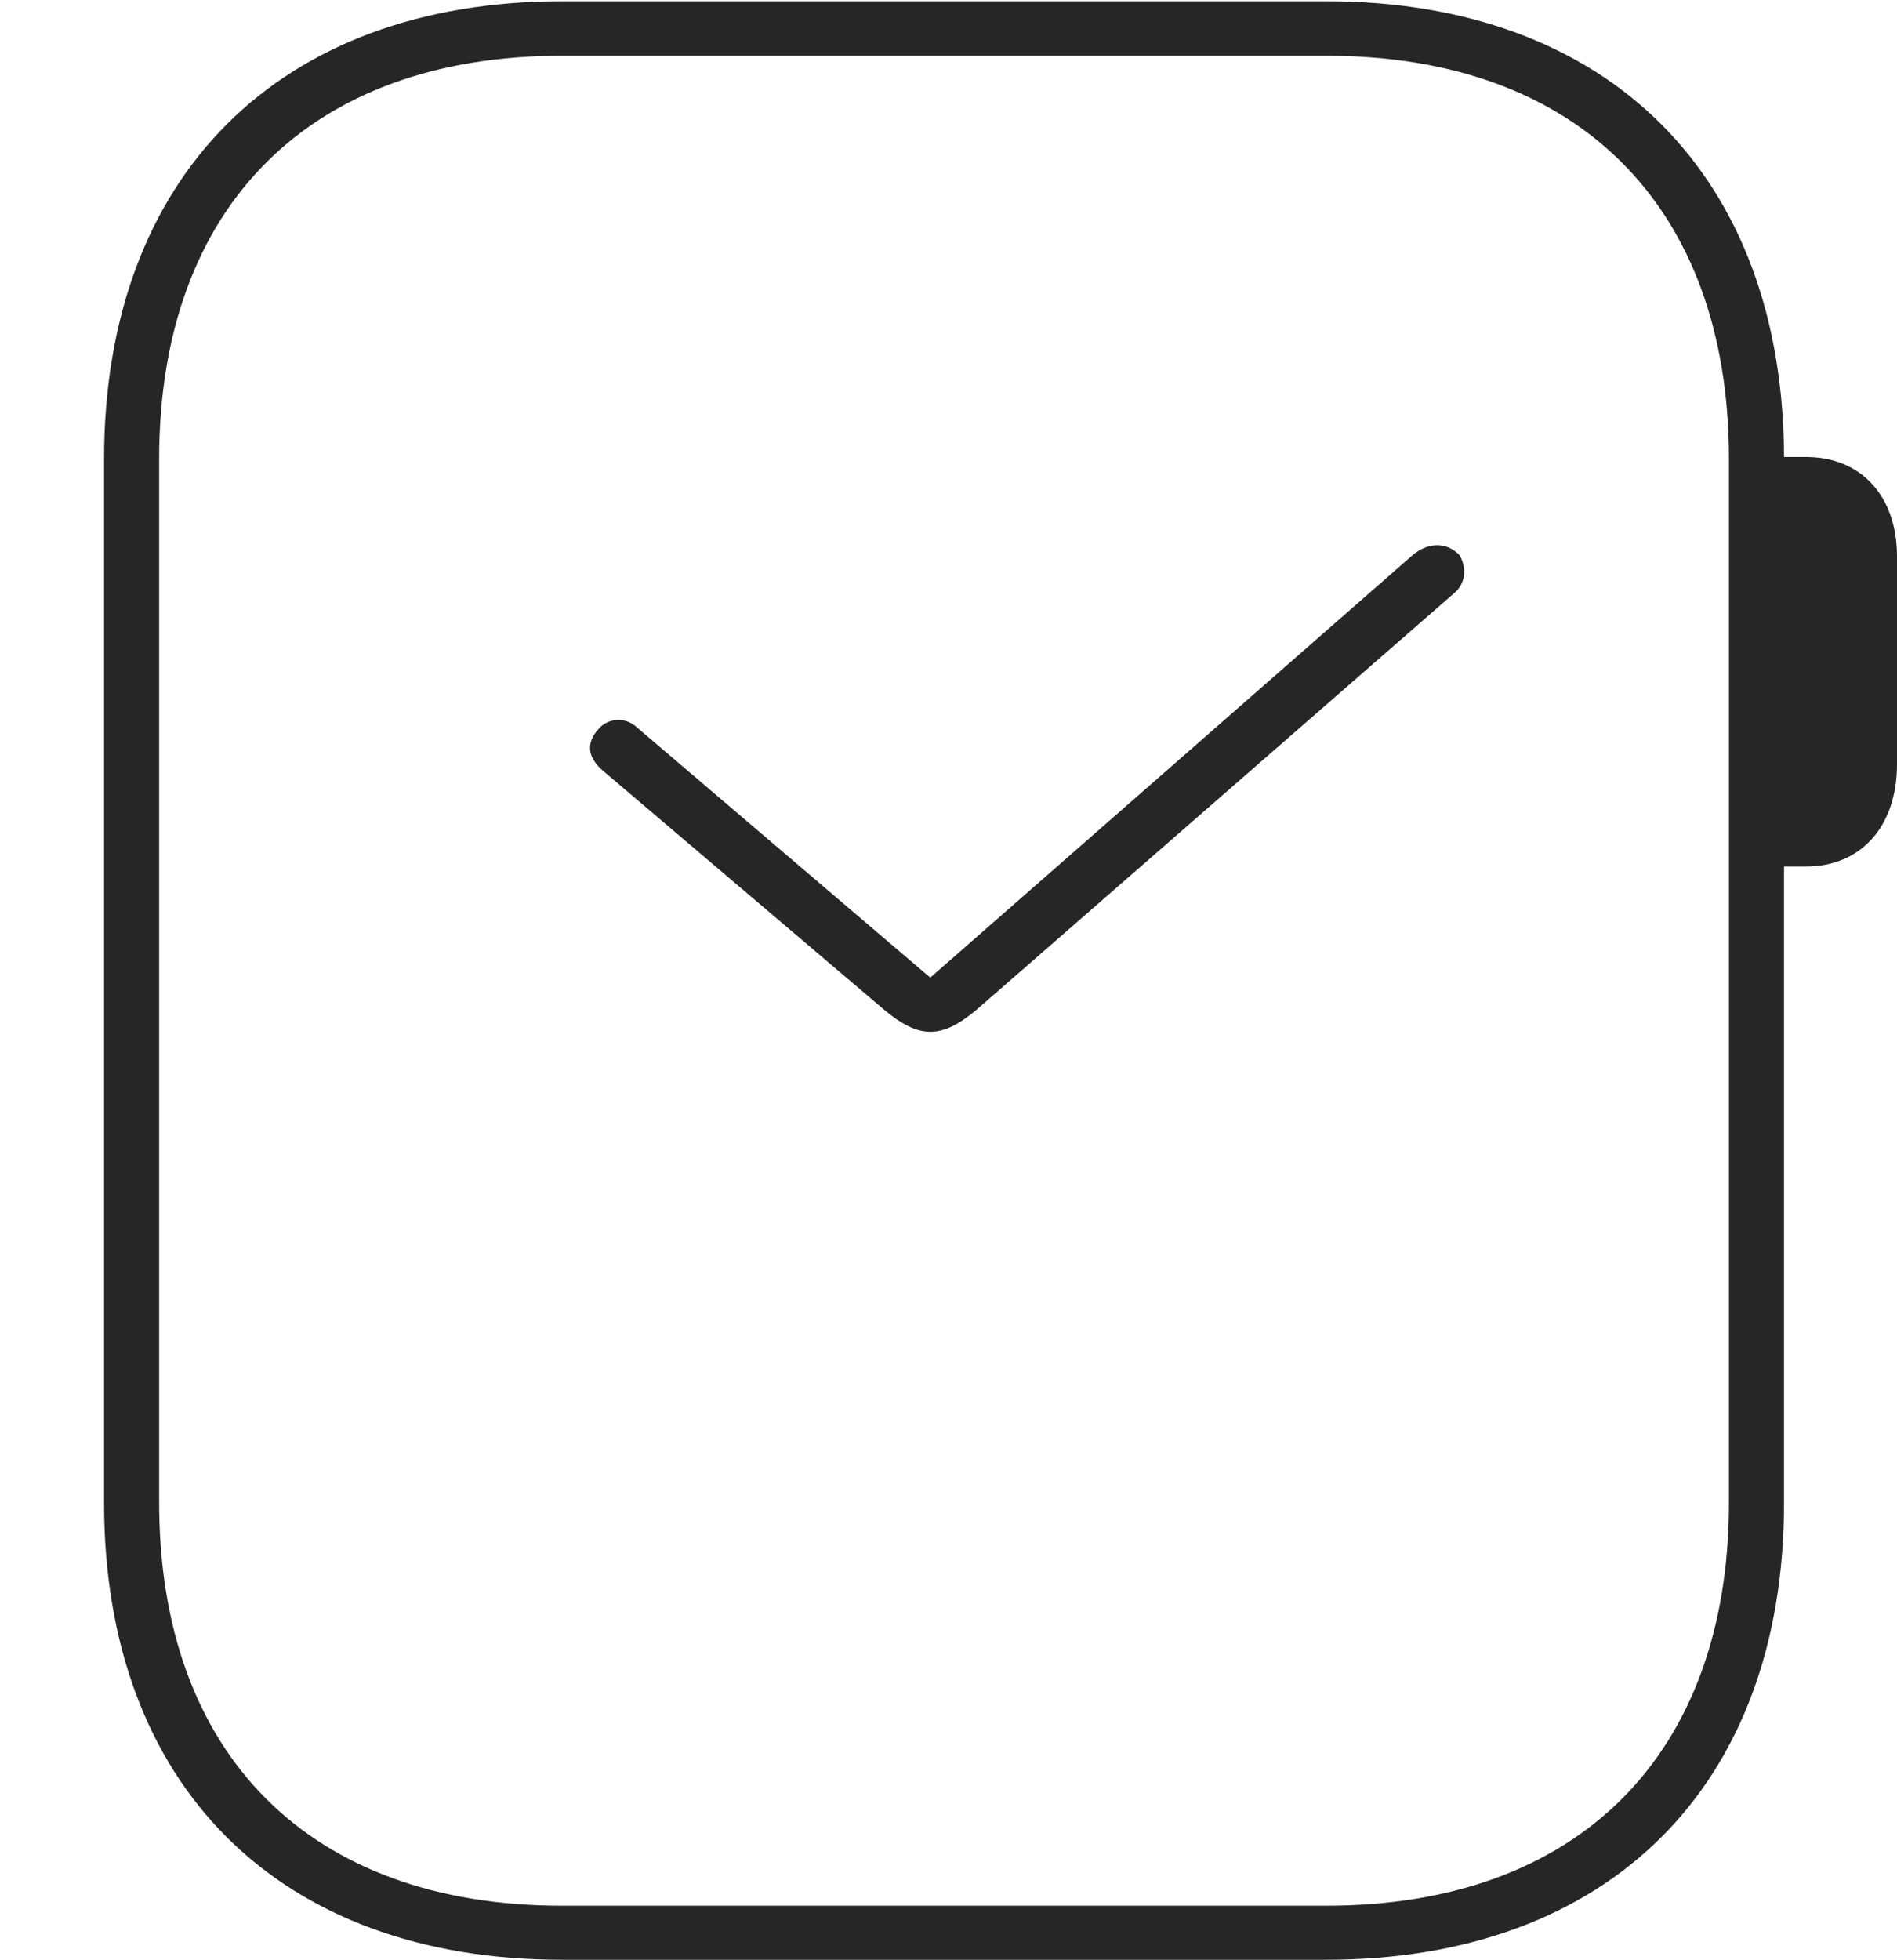 <?xml version="1.0" encoding="UTF-8"?>
<!--Generator: Apple Native CoreSVG 232.5-->
<!DOCTYPE svg
PUBLIC "-//W3C//DTD SVG 1.1//EN"
       "http://www.w3.org/Graphics/SVG/1.1/DTD/svg11.dtd">
<svg version="1.1" xmlns="http://www.w3.org/2000/svg" xmlns:xlink="http://www.w3.org/1999/xlink" width="49.839" height="51.468">
 <g>
  <rect height="51.468" opacity="0" width="49.839" x="0" y="0"/>
  <path d="M14.771 51.468L34.834 51.468C42.276 51.468 46.871 46.894 46.871 39.468L46.871 12.058C46.871 4.632 42.276 0.033 34.834 0.033L14.771 0.033C7.329 0.033 2.734 4.632 2.734 12.058L2.734 39.468C2.734 46.894 7.329 51.468 14.771 51.468ZM14.757 50.048C8.156 50.048 4.181 46.095 4.181 39.456L4.181 12.054C4.181 5.416 8.156 1.464 14.757 1.464L34.848 1.464C41.45 1.464 45.424 5.416 45.424 12.054L45.424 39.456C45.424 46.095 41.45 50.048 34.848 50.048ZM45.853 22.756L47.444 22.756C48.91 22.756 49.839 21.685 49.839 20.072L49.839 14.607C49.839 13.045 48.91 12.001 47.444 12.001L45.853 12.001Z" fill="#000000" fill-opacity="0.85"/>
  <path d="M23.232 26.521C24.152 27.288 24.737 27.288 25.653 26.521L38.188 15.592C38.495 15.346 38.549 14.95 38.354 14.589C38.049 14.257 37.55 14.203 37.101 14.589L24.44 25.674L16.744 19.112C16.438 18.814 15.958 18.851 15.714 19.158C15.386 19.523 15.451 19.892 15.816 20.22Z" fill="#000000" fill-opacity="0.85"/>
 </g>
</svg>
